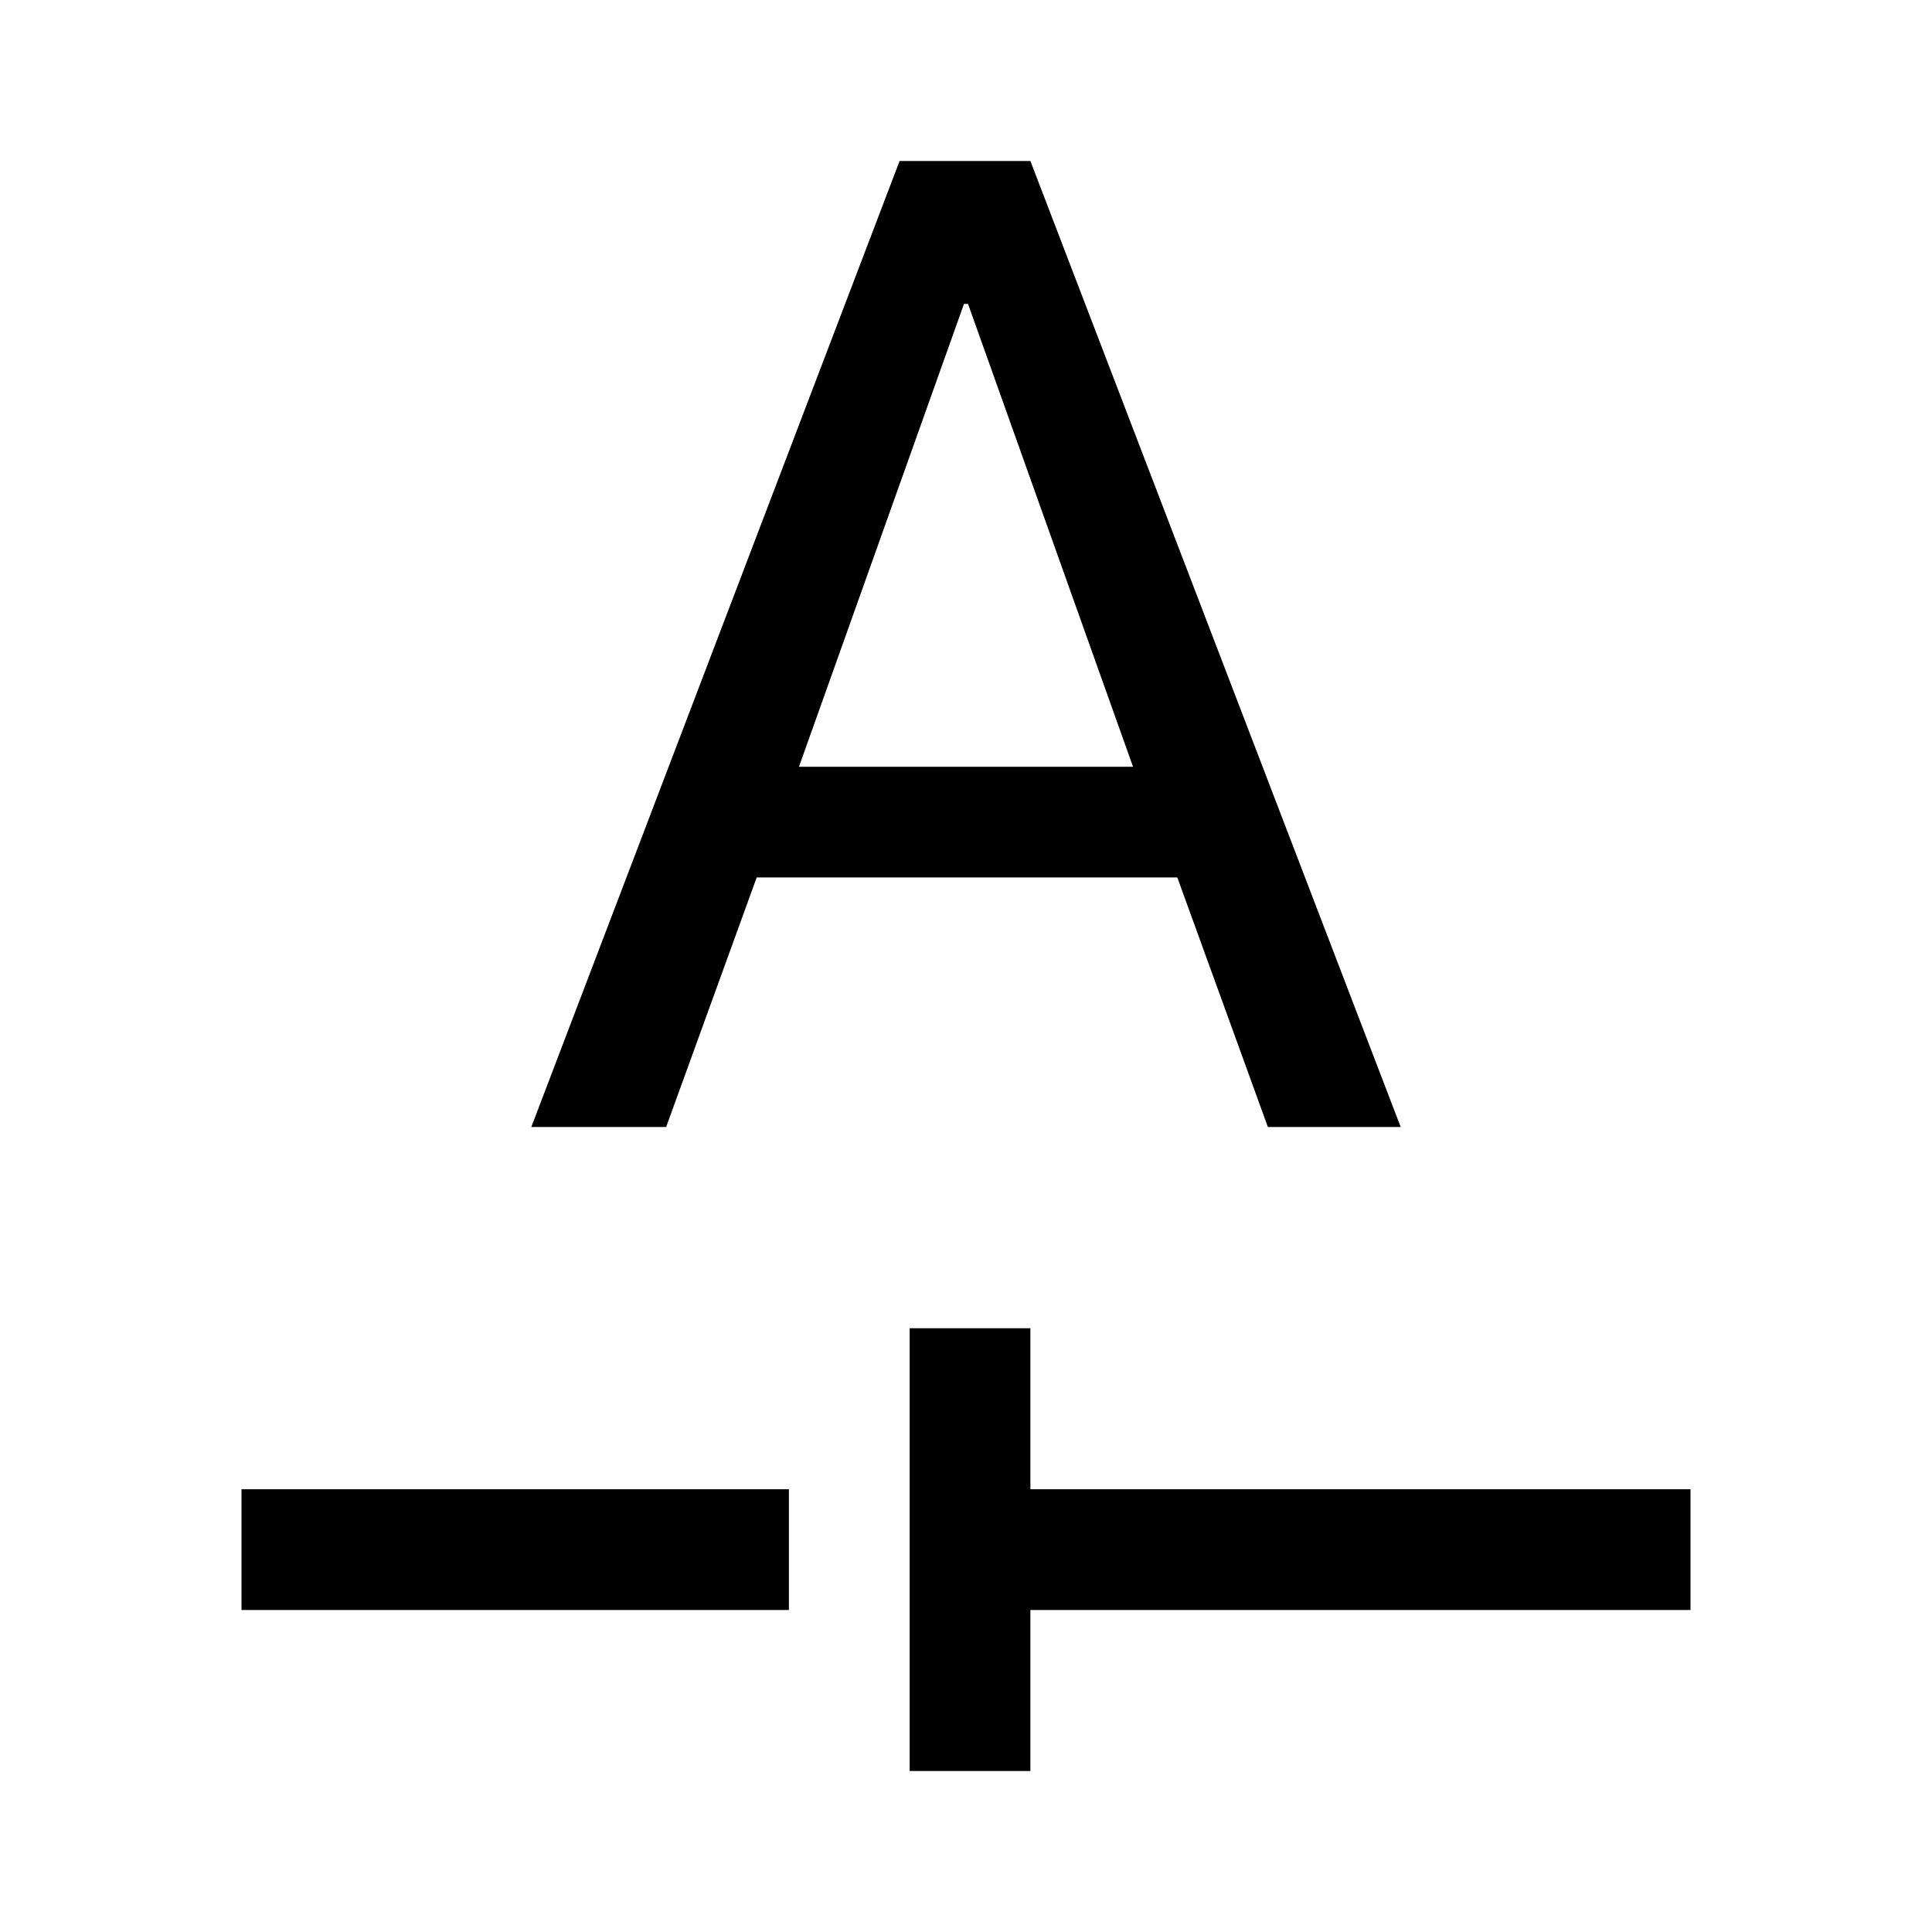 <svg xmlns="http://www.w3.org/2000/svg" width="48" height="48" viewBox="0 -960 960 960"><path d="M452-80v-220h60v80h328v60H512v80h-60Zm-332-80v-60h272v60H120Zm144-240h67l45-124h209l45 124h66L512-880h-65L264-400Zm133-179 82-230h2l82 230H397Z"/></svg>